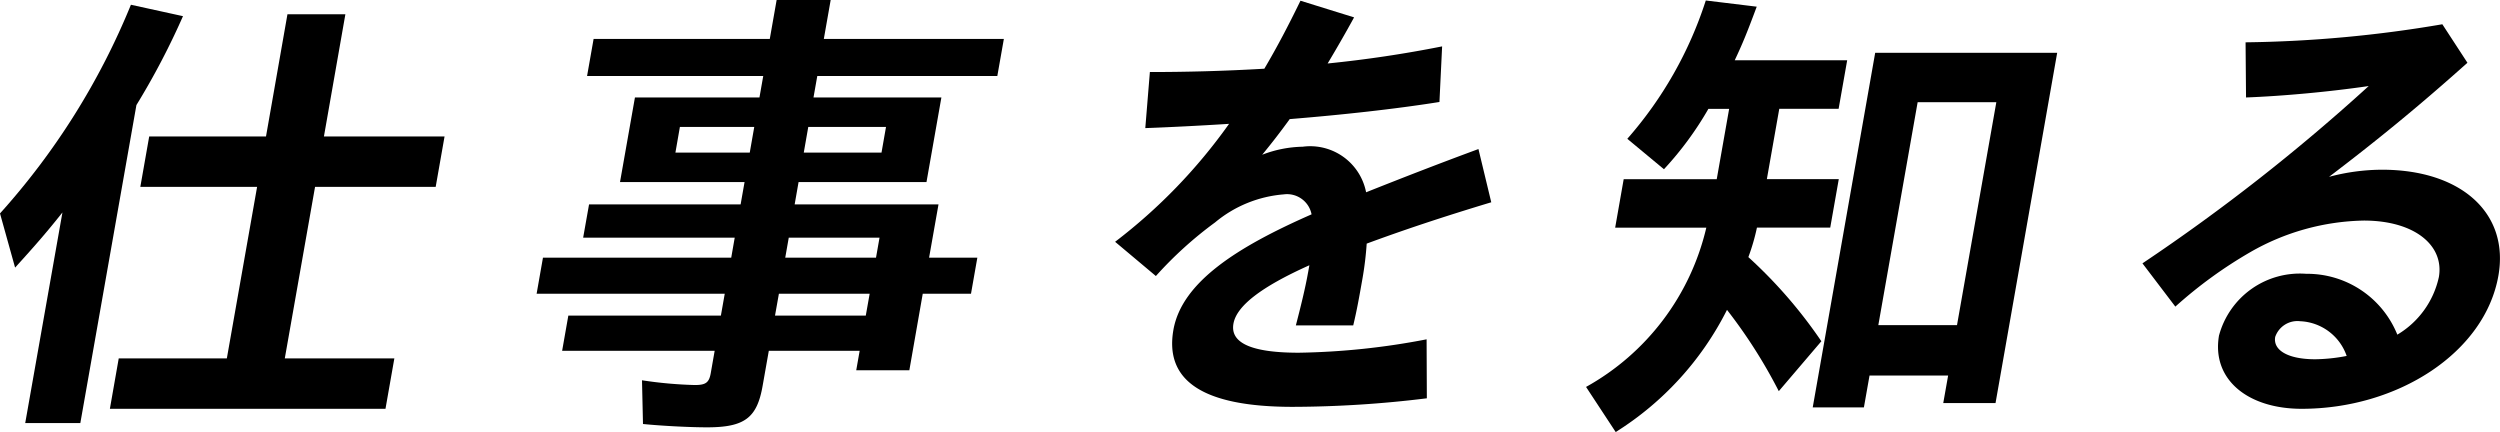 <svg xmlns="http://www.w3.org/2000/svg" width="93.26" height="16.119" viewBox="0 0 93.26 16.119">
  <g id="グループ_5530" data-name="グループ 5530" transform="translate(-96.659 -259.639)">
    <path id="パス_2382" data-name="パス 2382" d="M41.988,267.565c-.578.727-.962,1.171-1.766,2.057l-.563-2.021a26.7,26.7,0,0,0,4.884-7.785l1.942.426a27.689,27.689,0,0,1-1.737,3.316L42.656,275.42H40.6Zm2.1,5.444h4.033l1.129-6.4H44.894l.331-1.88h4.357l.8-4.557h2.161l-.8,4.557h4.5l-.331,1.88h-4.5l-1.129,6.4H54.37l-.331,1.88H43.758Z" transform="translate(57)"/>
    <path id="パス_2383" data-name="パス 2383" d="M63.645,275.456l-.037-1.631a15.561,15.561,0,0,0,1.968.177c.414,0,.538-.089.6-.461l.143-.816h-5.69l.231-1.312h5.691l.144-.816H59.677l.237-1.347h7.023l.13-.745H61.413l.22-1.241h5.654l.147-.834H62.788l.557-3.156H67.99l.141-.8H61.559l.244-1.383h6.572l.256-1.454h2.016l-.256,1.454h6.716l-.244,1.383H70.147l-.141.8h4.771l-.556,3.156H69.449l-.146.834h5.366l-.351,1.986h1.8l-.237,1.347h-1.8l-.5,2.855H71.6l.128-.727H68.339l-.232,1.312c-.209,1.188-.667,1.543-2.071,1.543-.631,0-1.682-.053-2.391-.124m3.983-10.125.168-.958H65.022l-.167.958Zm4.328,6.082.145-.816H68.715l-.145.816Zm.382-2.163.131-.745H69.083l-.131.745Zm.205-3.919.168-.958h-2.9l-.168.958Z" transform="translate(57)"/>
    <path id="パス_2384" data-name="パス 2384" d="M88.453,269.818l.051-.284c-1.819.816-2.718,1.525-2.833,2.181s.529,1.082,2.438,1.082a27.065,27.065,0,0,0,4.768-.5l.009,2.2a41.423,41.423,0,0,1-5.007.319c-3.35,0-4.78-.975-4.447-2.872.317-1.791,2.4-3.1,5.154-4.309a.932.932,0,0,0-1.038-.745,4.568,4.568,0,0,0-2.562,1.046,14.357,14.357,0,0,0-2.208,2l-1.521-1.277a20.3,20.3,0,0,0,4.251-4.4c-1.129.071-2.184.124-3.125.159l.171-2.092c1.314,0,2.76-.035,4.27-.124.462-.78.9-1.614,1.348-2.536l2,.621c-.32.585-.657,1.17-.987,1.72,1.411-.142,2.852-.355,4.271-.638l-.1,2.074c-1.667.266-3.632.479-5.586.639-.334.461-.66.886-1.027,1.33a4.389,4.389,0,0,1,1.512-.3,2.124,2.124,0,0,1,2.365,1.7c1.336-.532,2.747-1.081,4.191-1.613l.478,1.986c-1.825.549-3.357,1.064-4.647,1.542a12.135,12.135,0,0,1-.162,1.33c-.122.692-.2,1.135-.34,1.72H88c.17-.656.351-1.383.454-1.968" transform="translate(57)"/>
    <path id="パス_2385" data-name="パス 2385" d="M98.825,274.073a9.188,9.188,0,0,0,4.486-5.94h-3.4l.318-1.809H103.7l.463-2.624h-.774a12.3,12.3,0,0,1-1.658,2.252l-1.367-1.135a14.572,14.572,0,0,0,2.928-5.16l1.9.231c-.376,1.01-.531,1.383-.821,2h4.195l-.319,1.809h-2.214l-.463,2.624h2.683l-.319,1.809H105.2a7.826,7.826,0,0,1-.32,1.1,17.656,17.656,0,0,1,2.723,3.139l-1.588,1.862a19.056,19.056,0,0,0-1.932-3.033,11.447,11.447,0,0,1-4.152,4.558Zm10.786-12.465H116.4l-2.3,13.068H112.15l.182-1.028H109.4l-.21,1.188h-1.909Zm3.052,10.16,1.467-8.316h-2.935l-1.467,8.316Z" transform="translate(57)"/>
    <path id="パス_2386" data-name="パス 2386" d="M122.441,272.141a3.123,3.123,0,0,1,3.248-2.288,3.626,3.626,0,0,1,3.4,2.27,3.319,3.319,0,0,0,1.549-2.146c.206-1.17-.888-2.11-2.8-2.11a8.805,8.805,0,0,0-4.222,1.171,16.557,16.557,0,0,0-2.808,2.039l-1.227-1.614a72.085,72.085,0,0,0,8.44-6.614c-1.461.213-3.181.373-4.576.426l-.017-2.057a46.6,46.6,0,0,0,7.34-.674l.936,1.436c-1.9,1.7-3.437,2.944-5.163,4.256a7.743,7.743,0,0,1,1.973-.266c2.971,0,4.755,1.631,4.345,3.954-.506,2.873-3.756,4.965-7.339,4.965-2.016,0-3.372-1.1-3.081-2.748m3.586.9a6.543,6.543,0,0,0,1.174-.124,1.922,1.922,0,0,0-1.735-1.295.876.876,0,0,0-.931.586c-.087.5.484.833,1.492.833" transform="translate(57)"/>
  </g>
</svg>

